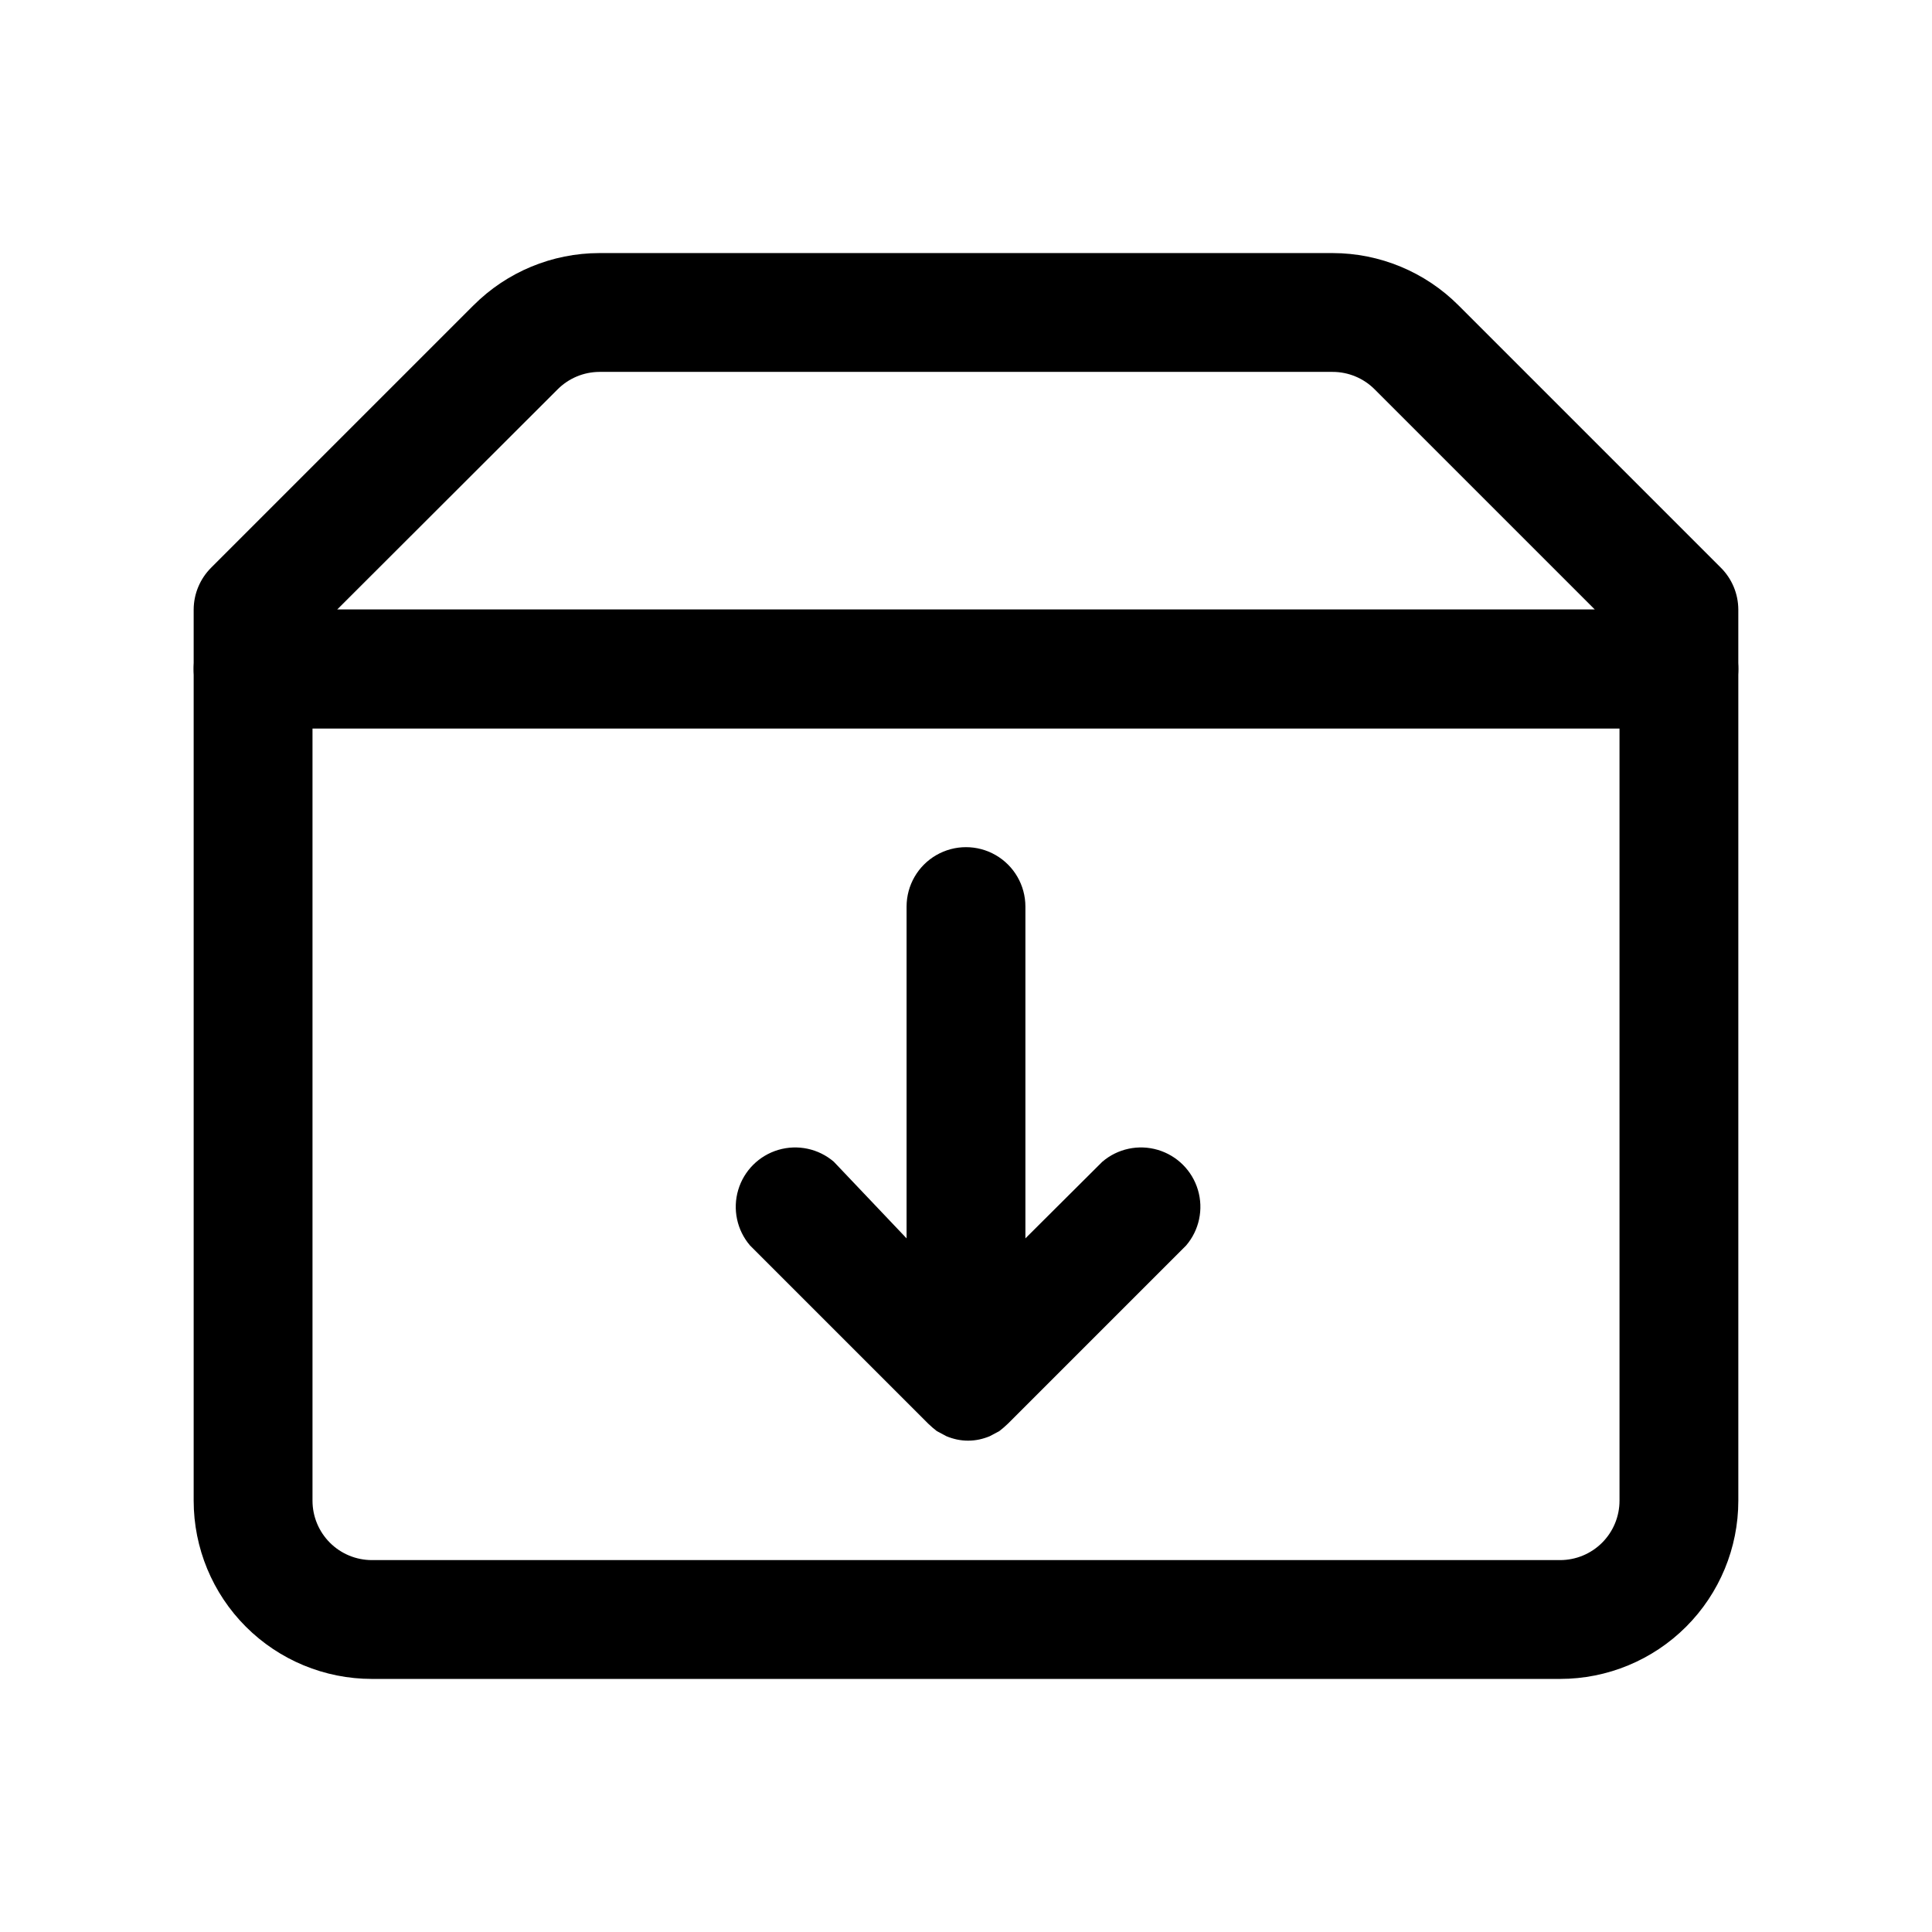 <?xml version="1.0" encoding="UTF-8"?>
<!-- Uploaded to: SVG Repo, www.svgrepo.com, Generator: SVG Repo Mixer Tools -->
<svg fill="#000000" width="800px" height="800px" version="1.1" viewBox="144 144 512 512" xmlns="http://www.w3.org/2000/svg">
 <g>
  <path d="m588.93 305.54h-377.86c-4.176 0-8.18 1.656-11.133 4.609s-4.613 6.957-4.613 11.133v220.42c0 12.527 4.977 24.539 13.836 33.398 8.859 8.855 20.871 13.832 33.398 13.832h314.88c12.527 0 24.543-4.977 33.398-13.832 8.859-8.859 13.836-20.871 13.836-33.398v-220.42c0-4.176-1.66-8.18-4.613-11.133s-6.957-4.609-11.133-4.609zm-15.742 236.16c0 4.176-1.66 8.18-4.613 11.133-2.953 2.953-6.957 4.609-11.133 4.609h-314.88c-4.176 0-8.18-1.656-11.133-4.609s-4.613-6.957-4.613-11.133v-204.67h346.37z"/>
  <path d="m588.93 337.02h-377.86c-4.176 0-8.18-1.66-11.133-4.613s-4.613-6.957-4.613-11.133v-15.742c0.02-4.168 1.691-8.16 4.644-11.102l69.512-69.512v0.004c8.848-8.863 20.855-13.844 33.379-13.855h194.28c12.52 0.012 24.527 4.992 33.375 13.855l69.512 69.512v-0.004c2.957 2.941 4.625 6.934 4.644 11.102v15.742c0 4.176-1.66 8.18-4.613 11.133s-6.957 4.613-11.133 4.613zm-355.58-31.488h333.3l-58.332-58.332c-2.957-2.977-6.981-4.648-11.176-4.644h-194.28c-4.172 0.016-8.164 1.688-11.102 4.644z"/>
  <path d="m458.33 474.07-47.23 47.23h-0.004c-0.723 0.699-1.484 1.355-2.281 1.969l-2.519 1.34c-0.891 0.371-1.812 0.66-2.758 0.867-1.969 0.418-4.008 0.418-5.981 0-0.945-0.207-1.867-0.496-2.754-0.867l-2.519-1.34c-0.797-0.613-1.559-1.27-2.285-1.969l-47.23-47.23c-3.473-4.055-4.652-9.59-3.141-14.707 1.516-5.117 5.516-9.117 10.633-10.633 5.117-1.512 10.652-0.332 14.707 3.141l19.285 20.309v-87.93c0-5.625 3-10.82 7.871-13.633s10.875-2.812 15.746 0 7.871 8.008 7.871 13.633v87.93l20.387-20.309h0.004c4.051-3.473 9.586-4.652 14.703-3.141 5.117 1.516 9.121 5.516 10.633 10.633 1.516 5.117 0.332 10.652-3.137 14.707z"/>
 </g>
</svg>